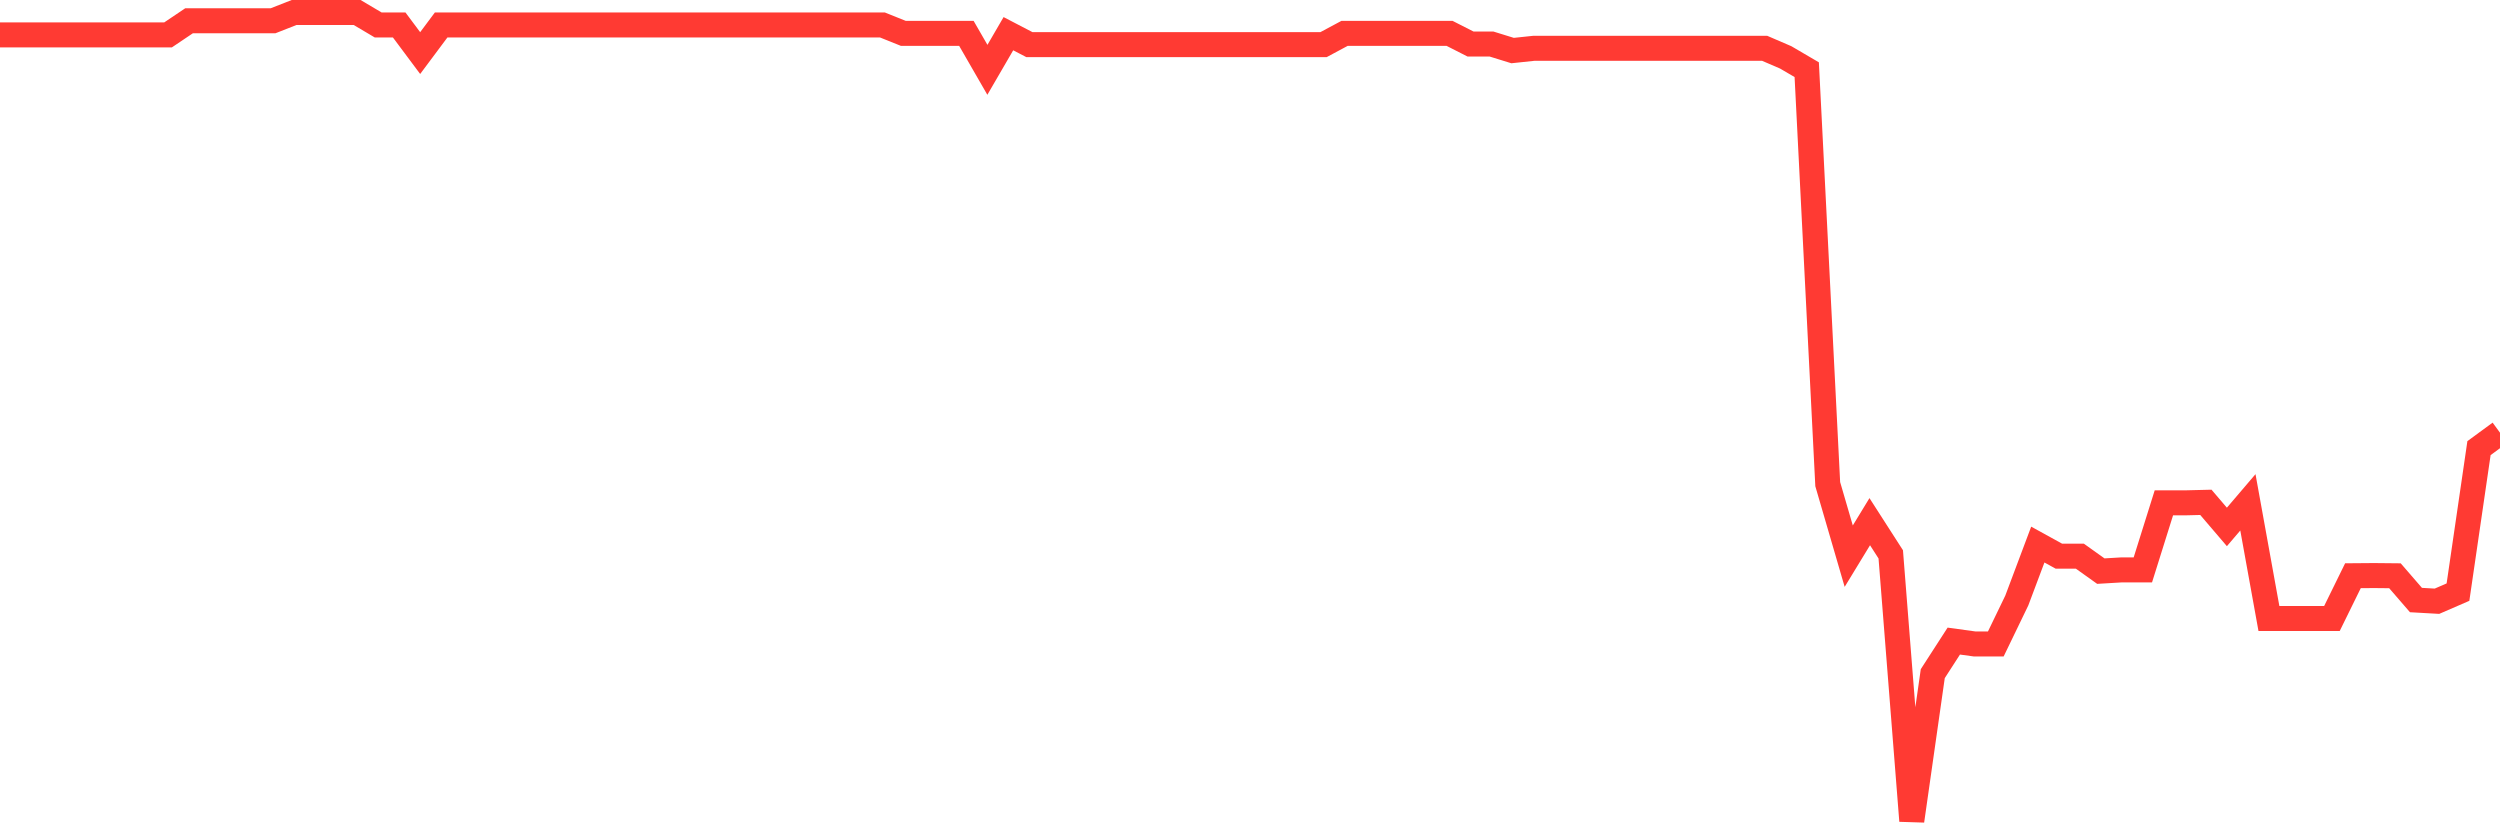 <svg
  xmlns="http://www.w3.org/2000/svg"
  xmlns:xlink="http://www.w3.org/1999/xlink"
  width="120"
  height="40"
  viewBox="0 0 120 40"
  preserveAspectRatio="none"
>
  <polyline
    points="0,1.675 1.008,1.675 2.017,1.675 3.025,1.675 4.034,1.675 5.042,1.675 6.05,1.675 7.059,1.675 8.067,1.675 9.076,0.996 10.084,0.996 11.092,0.996 12.101,0.996 13.109,0.996 14.118,0.6 15.126,0.6 16.134,0.6 17.143,0.6 18.151,1.197 19.16,1.197 20.168,2.548 21.176,1.197 22.185,1.197 23.193,1.197 24.202,1.197 25.21,1.197 26.218,1.197 27.227,1.197 28.235,1.197 29.244,1.197 30.252,1.197 31.261,1.197 32.269,1.197 33.277,1.197 34.286,1.197 35.294,1.197 36.303,1.197 37.311,1.197 38.319,1.197 39.328,1.197 40.336,1.197 41.345,1.197 42.353,1.197 43.361,1.602 44.37,1.602 45.378,1.602 46.387,1.602 47.395,3.352 48.403,1.617 49.412,2.143 50.42,2.143 51.429,2.143 52.437,2.143 53.445,2.143 54.454,2.143 55.462,2.143 56.471,2.143 57.479,2.143 58.487,2.143 59.496,2.143 60.504,2.143 61.513,2.143 62.521,2.143 63.529,2.143 64.538,1.602 65.546,1.602 66.555,1.602 67.563,1.602 68.571,1.602 69.58,1.602 70.588,2.115 71.597,2.115 72.605,2.427 73.613,2.32 74.622,2.32 75.63,2.32 76.639,2.32 77.647,2.32 78.655,2.32 79.664,2.32 80.672,2.32 81.681,2.32 82.689,2.32 83.697,2.32 84.706,2.32 85.714,2.754 86.723,3.345 87.731,23.239 88.739,26.696 89.748,25.04 90.756,26.609 91.765,39.4 92.773,32.335 93.782,30.772 94.79,30.911 95.798,30.911 96.807,28.823 97.815,26.139 98.824,26.695 99.832,26.695 100.84,27.414 101.849,27.354 102.857,27.354 103.866,24.137 104.874,24.137 105.882,24.112 106.891,25.293 107.899,24.112 108.908,29.688 109.916,29.688 110.924,29.688 111.933,29.688 112.941,27.635 113.95,27.627 114.958,27.637 115.966,28.802 116.975,28.859 117.983,28.422 118.992,21.509 120,20.77"
    fill="none"
    stroke="#ff3a33"
    stroke-width="1.2"
  >
  </polyline>
</svg>
